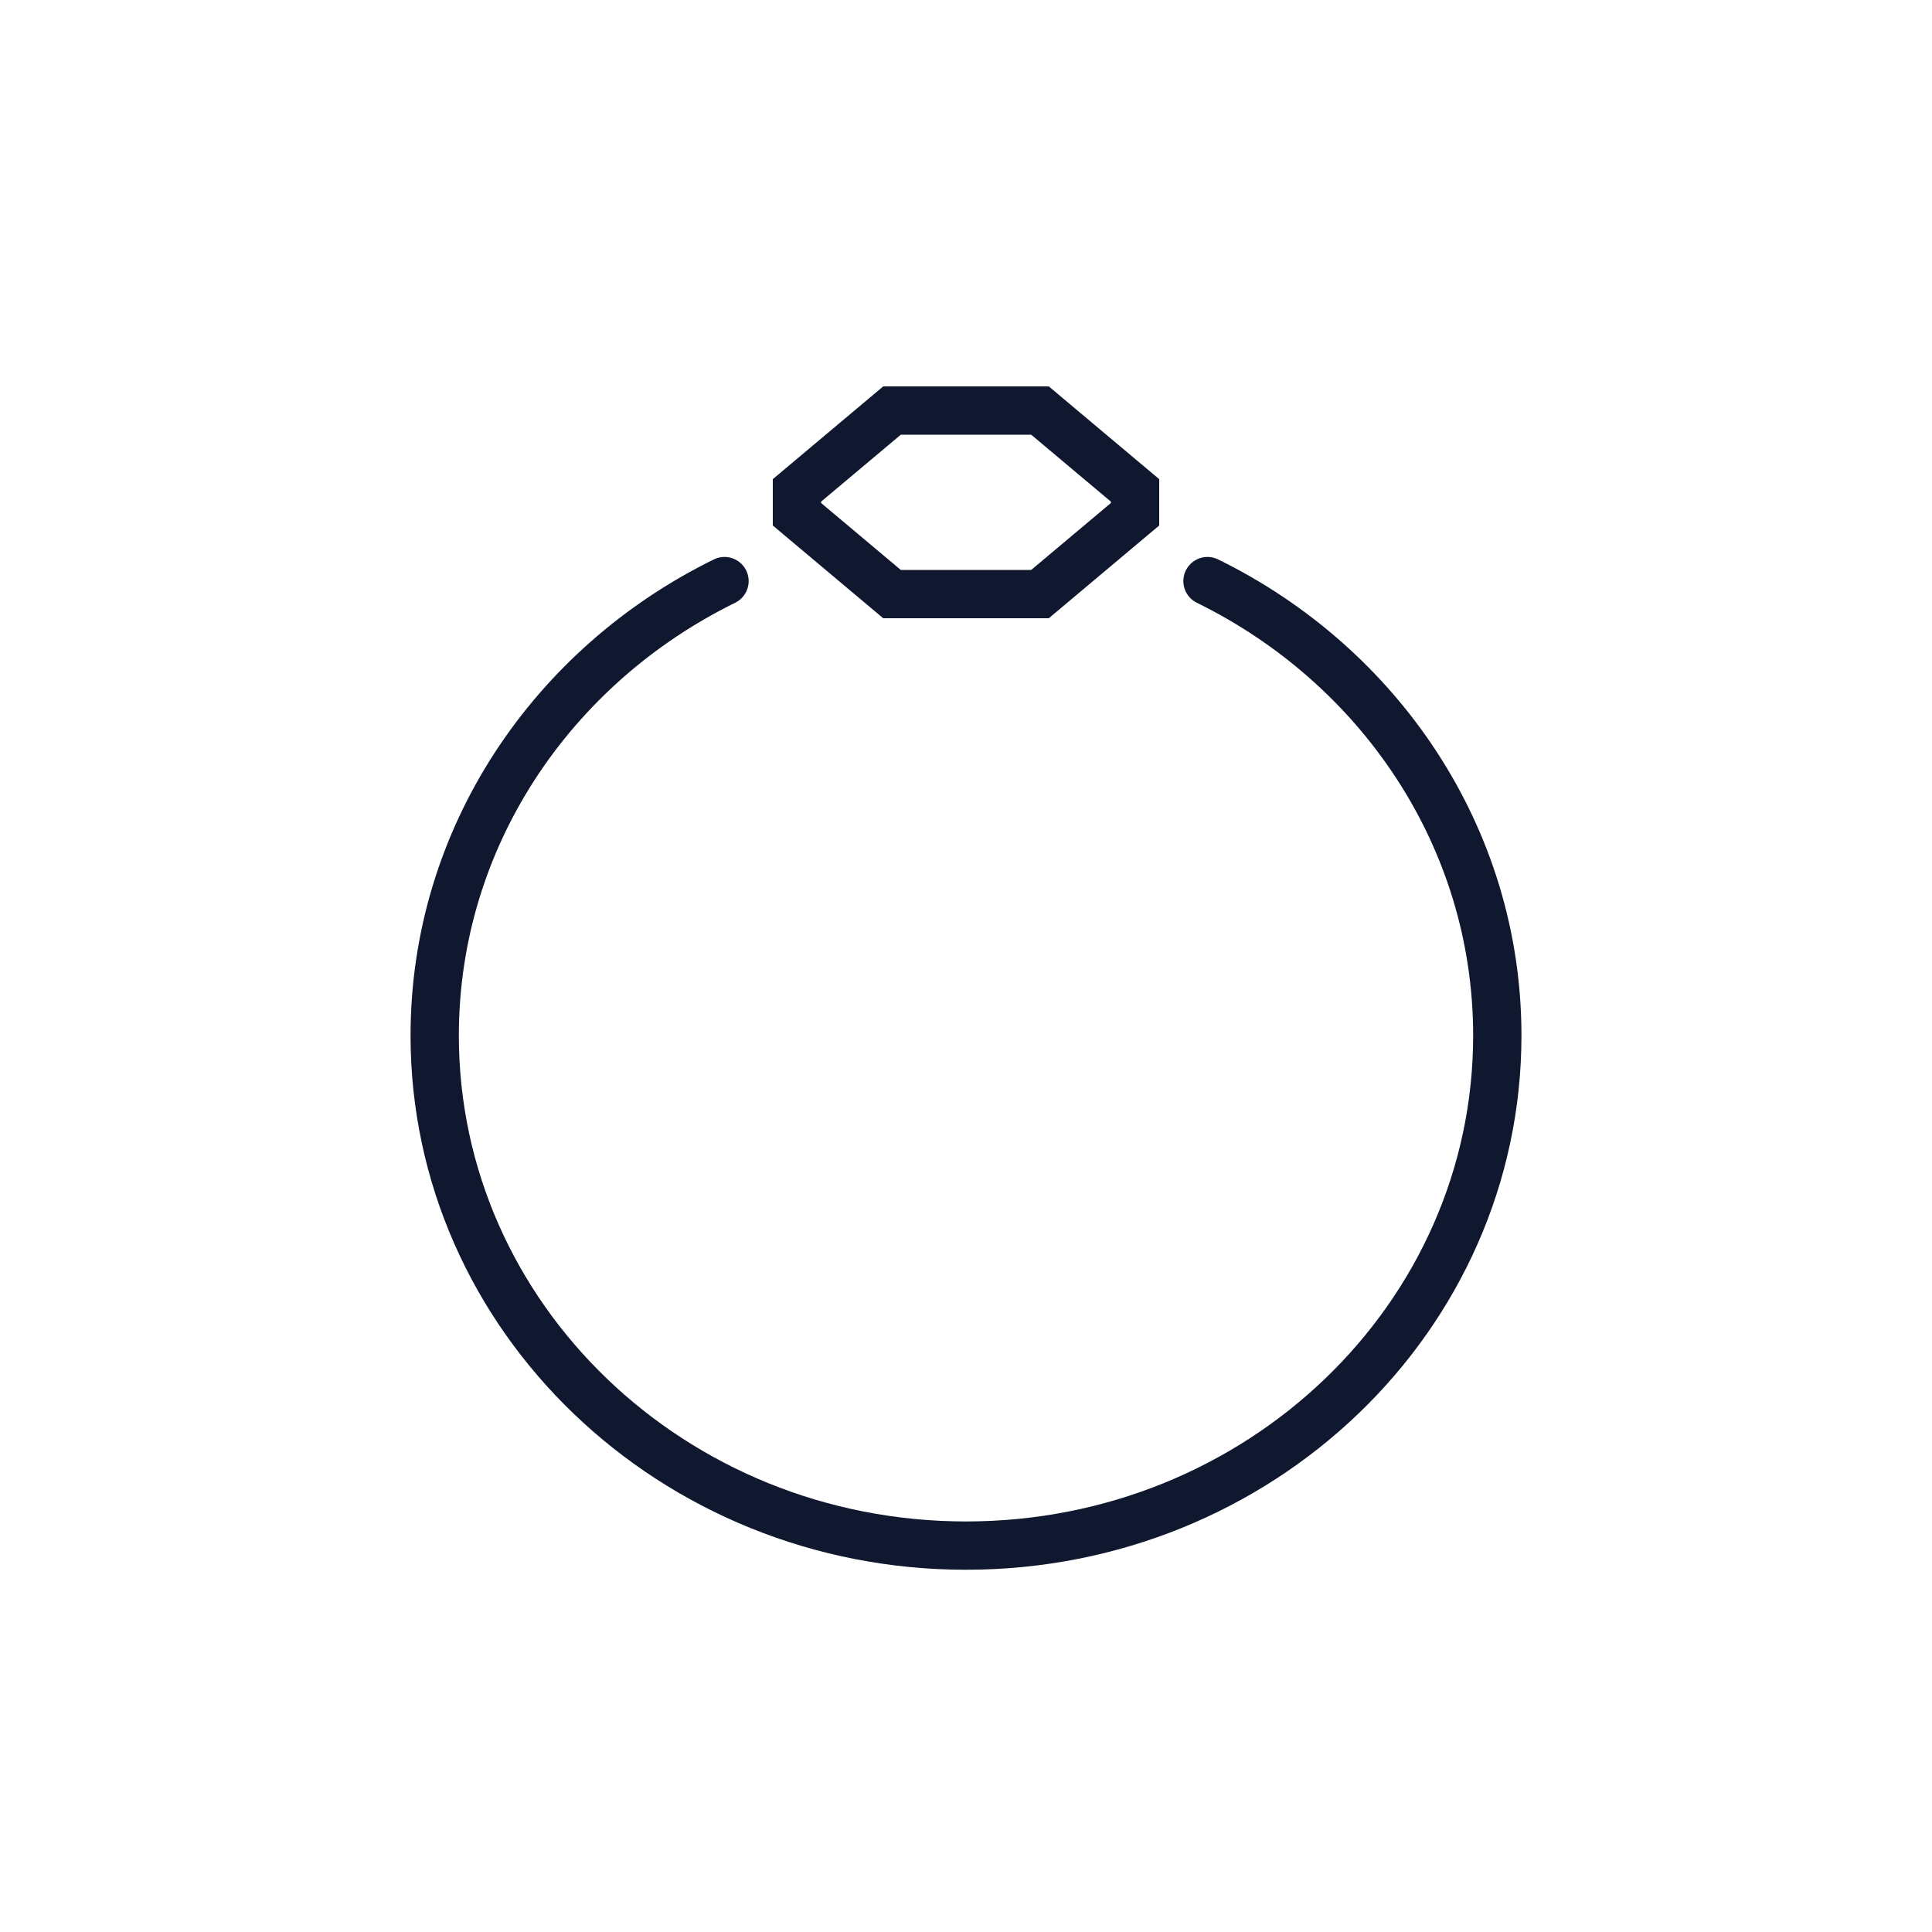 <svg width="40" height="40" viewBox="0 0 40 40" fill="none" xmlns="http://www.w3.org/2000/svg">
<rect width="40" height="40" fill="white"/>
<path d="M16.5 10.153L18.468 8.5H21.532L23.5 10.153V10.647L21.532 12.3H18.468L16.5 10.647V10.153Z" stroke="#101830" stroke-linecap="round"/>
<path d="M15 12.031C11.438 13.779 9 17.336 9 21.44C9 27.272 13.925 32 20 32C26.075 32 31 27.272 31 21.44C31 17.336 28.561 13.779 25 12.031" stroke="#101830" stroke-linecap="round"/>
</svg>

